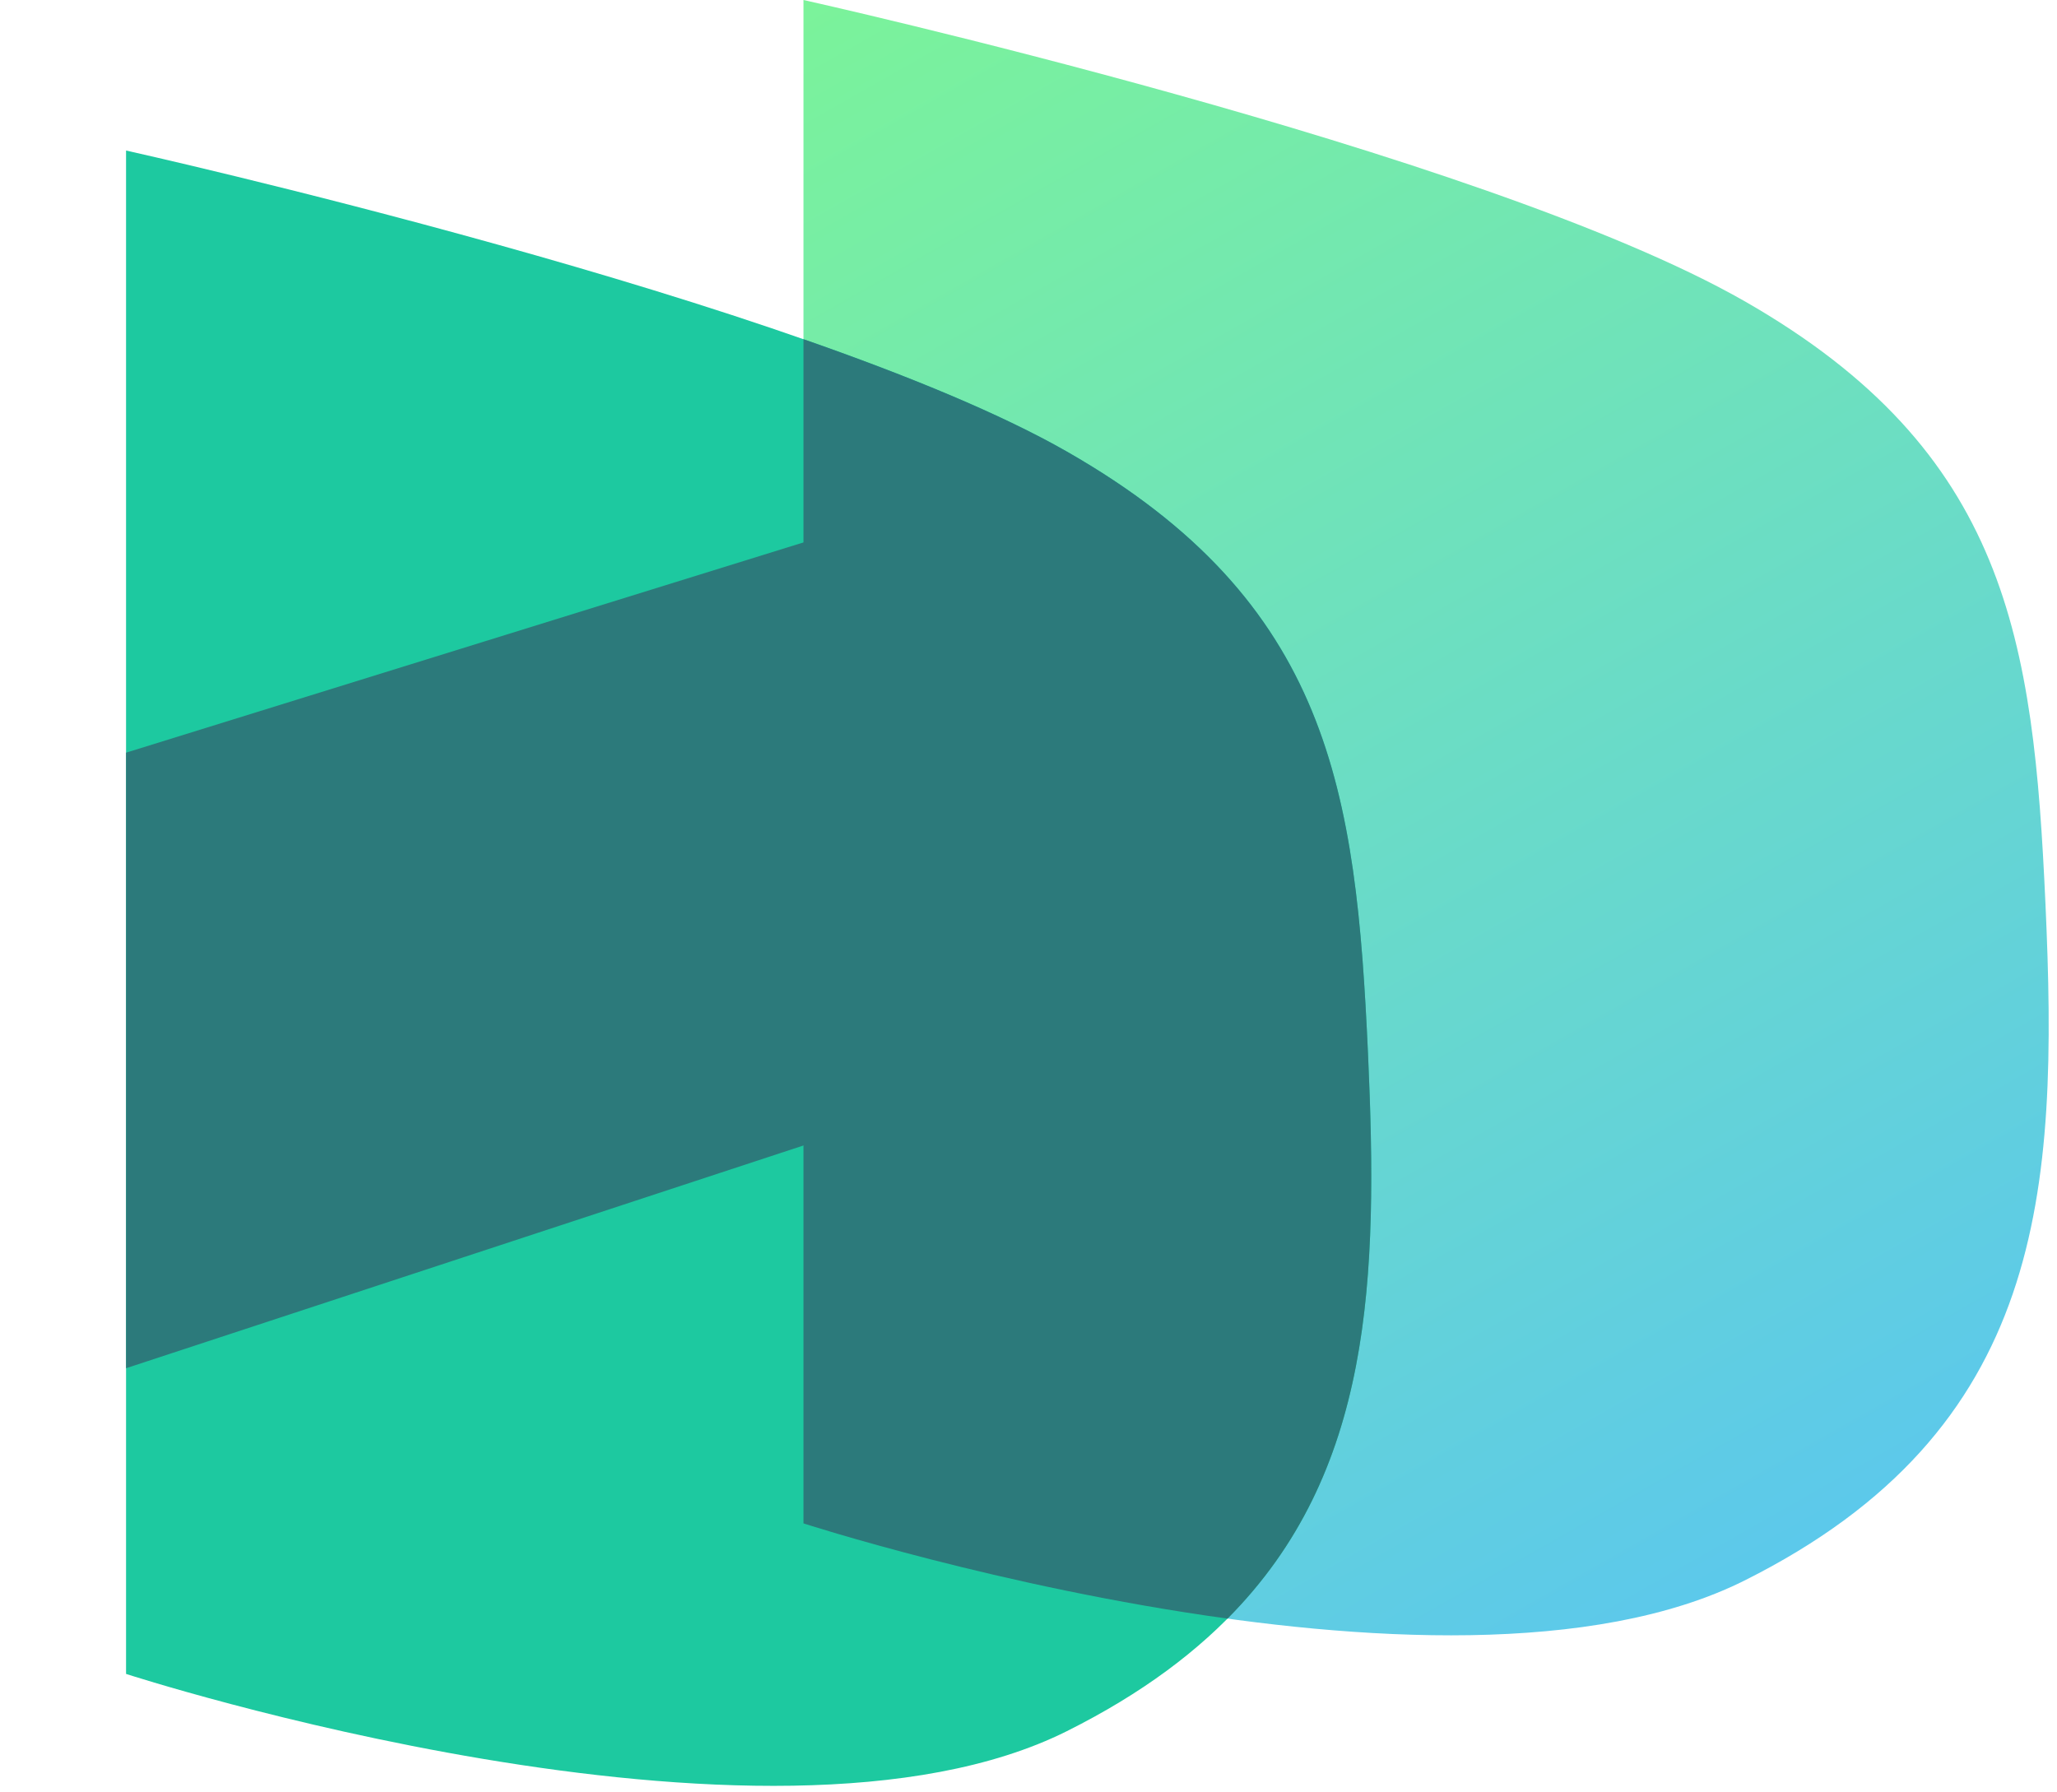 <svg width="241" height="210" viewBox="0 0 241 210" fill="none" xmlns="http://www.w3.org/2000/svg">
<path d="M204.37 35.275C173.505 17.637 94.137 6.10352e-05 94.137 6.10352e-05V178.487C94.137 178.487 169.096 202.829 204.37 185.191C239.645 167.554 241.185 139.707 239.645 105.824C238.246 75.052 235.235 52.912 204.37 35.275Z" fill="url(#paint0_linear_607_1266)"/>
<path d="M125.002 52.912C94.137 35.275 14.769 17.637 14.769 17.637V196.124C14.769 196.124 89.728 220.466 125.002 202.828C160.277 185.191 161.817 157.344 160.277 123.461C158.878 92.689 155.867 70.549 125.002 52.912Z" fill="#1DC9A0"/>
<path d="M160.277 123.461C158.878 92.69 155.867 70.549 125.002 52.912C117.151 48.425 106.161 43.939 94.137 39.742V178.487C94.137 178.487 117.233 185.987 143.817 189.644C160.808 172.553 161.476 149.836 160.277 123.461Z" fill="#2C7A7B"/>
<path d="M14.77 88.186L100.006 61.73L100.006 132.279L14.77 160.307L14.77 88.186Z" fill="#2C7A7B"/>
<defs>
<linearGradient id="paint0_linear_607_1266" x1="94.137" y1="6.10352e-05" x2="204.37" y2="194.01" gradientUnits="userSpaceOnUse">
<stop stop-color="#7BF39A"/>
<stop offset="1" stop-color="#5BC7EE"/>
</linearGradient>
</defs>
</svg>
